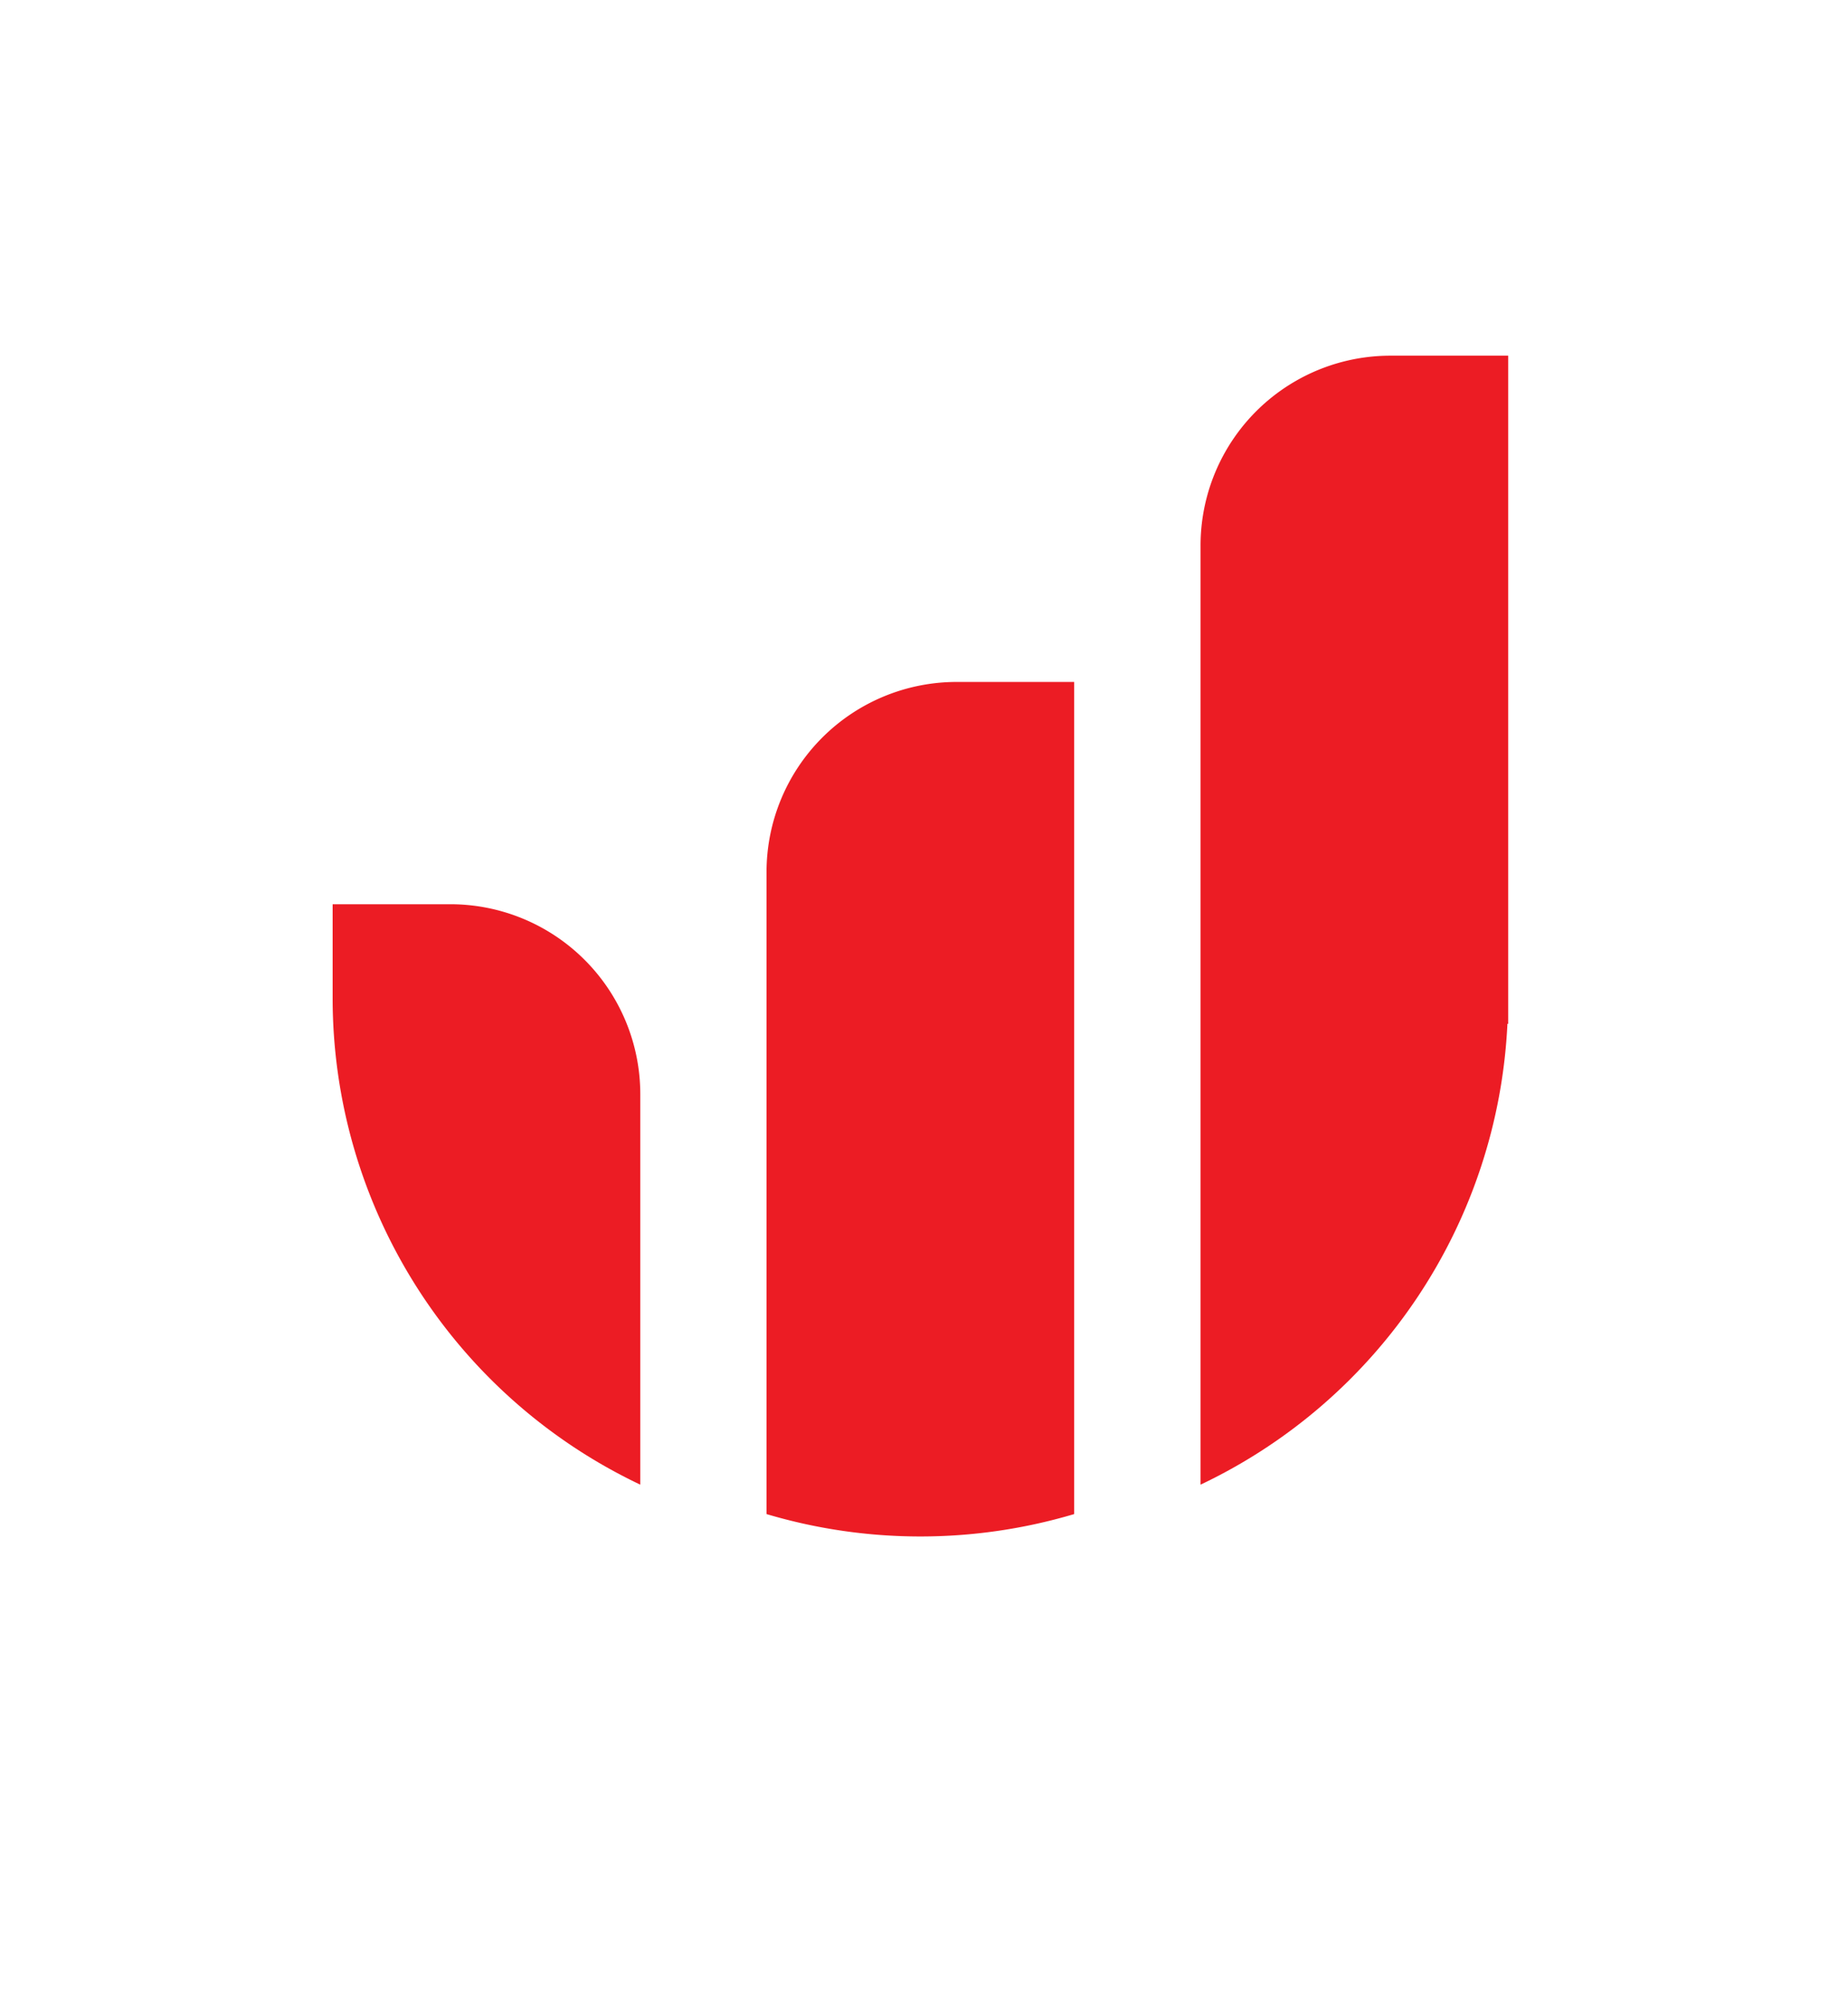 <svg id="Layer_1" data-name="Layer 1" xmlns="http://www.w3.org/2000/svg" viewBox="0 0 142 154"><defs><style>.cls-1{fill:#ec1c24;}</style></defs><title>LM product logo PNG</title><path class="cls-1" d="M73.51,52.4A14.61,14.61,0,0,0,58.9,67v49.34a41.47,41.47,0,0,0,23.64,0V52.4Z"/><path class="cls-1" d="M26.2,69.48h-.64V76.7A41.38,41.38,0,0,0,49.2,114.08v-30a14.6,14.6,0,0,0-14.6-14.6Z"/><path class="cls-1" d="M106.85,27.33a14.59,14.59,0,0,0-14.6,14.6v72.15a41.36,41.36,0,0,0,23.58-35.41h.06V27.33Z"/></svg>